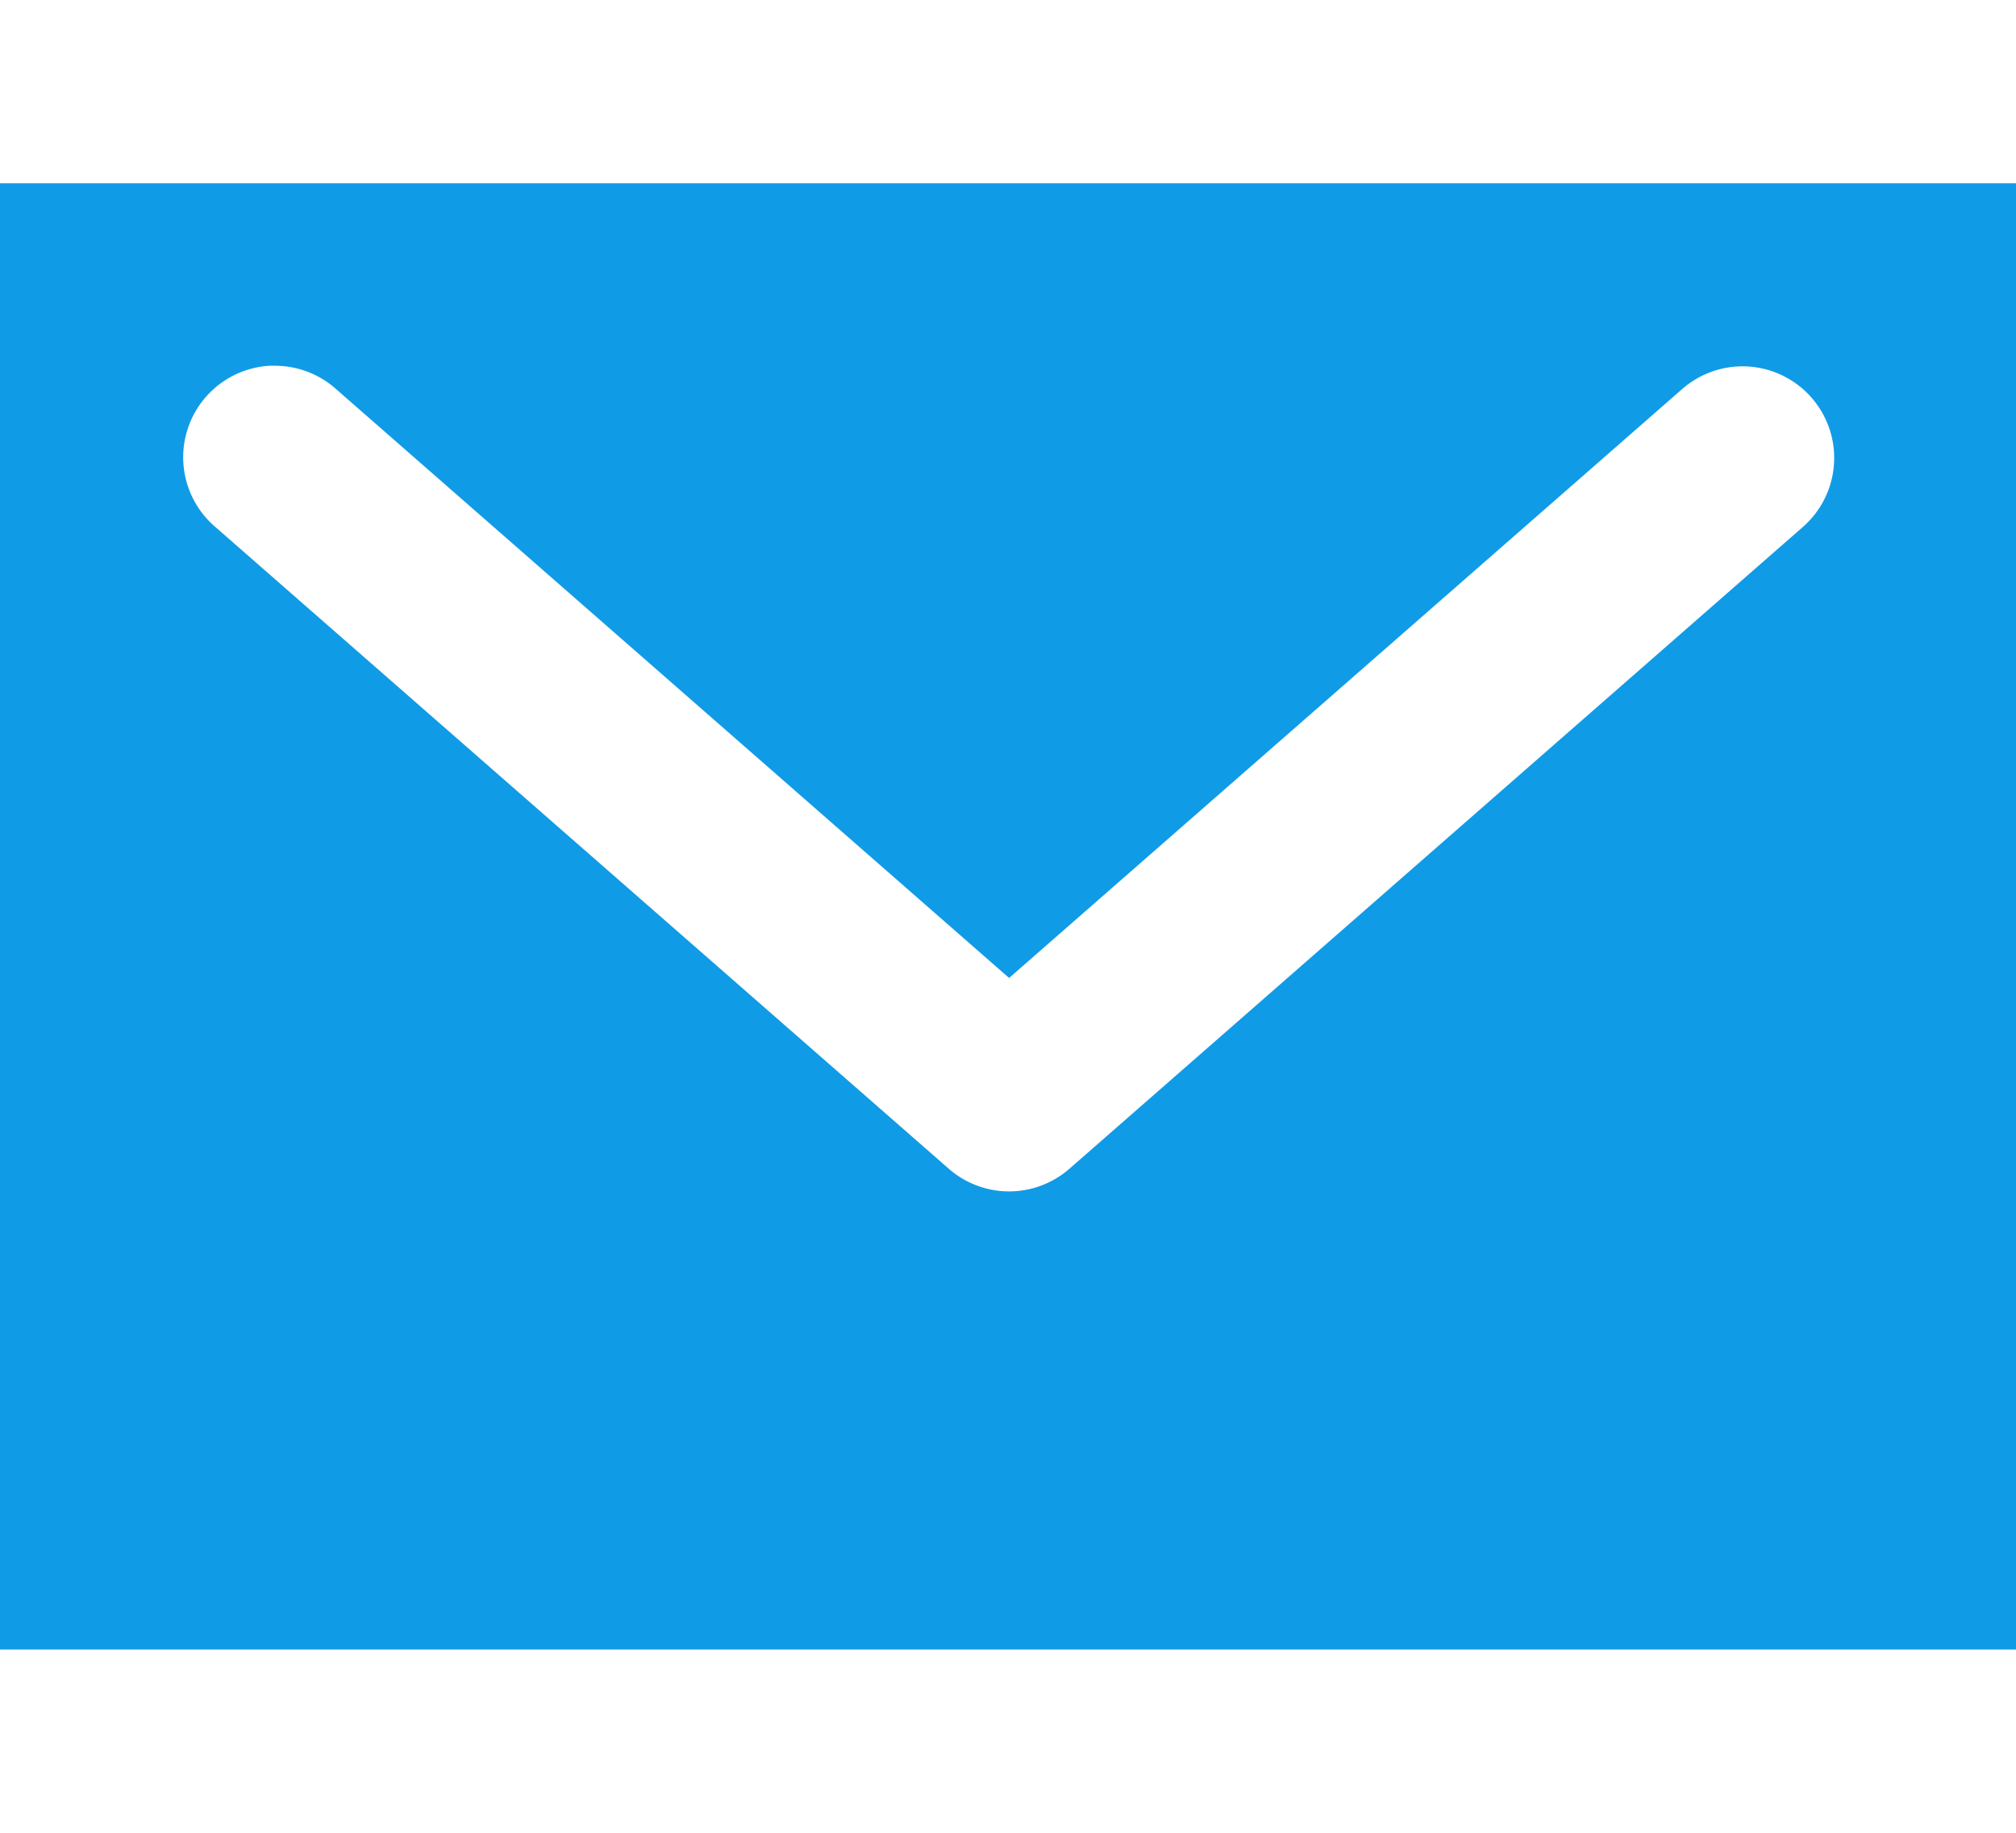 <?xml version="1.0" encoding="UTF-8" standalone="no"?>
<!-- Created with Inkscape (http://www.inkscape.org/) -->

<svg
   xmlns:dc="http://purl.org/dc/elements/1.1/"
   xmlns:cc="http://creativecommons.org/ns#"
   xmlns:rdf="http://www.w3.org/1999/02/22-rdf-syntax-ns#"
   xmlns:svg="http://www.w3.org/2000/svg"
   xmlns="http://www.w3.org/2000/svg"
   xmlns:sodipodi="http://sodipodi.sourceforge.net/DTD/sodipodi-0.dtd"
   xmlns:inkscape="http://www.inkscape.org/namespaces/inkscape"
   width="22"
   height="20"
   viewBox="0 0 22 20"
   id="svg4212"
   version="1.1"
   inkscape:version="0.91 r13725"
   sodipodi:docname="envelope.svg">
  <defs
     id="defs4214" />
  <sodipodi:namedview
     id="base"
     pagecolor="#ffffff"
     bordercolor="#666666"
     borderopacity="1.0"
     inkscape:pageopacity="0.0"
     inkscape:pageshadow="2"
     inkscape:zoom="11.2"
     inkscape:cx="23.288632"
     inkscape:cy="10.637172"
     inkscape:document-units="px"
     inkscape:current-layer="layer1"
     showgrid="false"
     units="px"
     inkscape:window-width="1920"
     inkscape:window-height="1017"
     inkscape:window-x="3832"
     inkscape:window-y="-8"
     inkscape:window-maximized="1" />
  <g
     inkscape:label="Vrstva 1"
     inkscape:groupmode="layer"
     id="layer1"
     transform="translate(0,-1032.362)">
    <g
       transform="translate(-462,447)"
       id="g4197">
      <path
         style="fill:#109be6;fill-opacity:1;stroke:none"
         d="M 0 2 L 0 18 L 22 18 L 22 2 L 0 2 z M 2.934 3.992 A 1 1 0 0 1 3.033 3.992 A 1 1 0 0 1 3.67 4.248 L 11.012 10.672 L 18.354 4.248 A 1 1 0 1 1 19.67 5.754 L 11.67 12.754 A 1 1 0 0 1 10.354 12.754 L 2.354 5.754 A 1 1 0 0 1 2.934 3.992 z "
         transform="translate(462,585.362)"
         id="rect4159" />
    </g>
  </g>
</svg>
